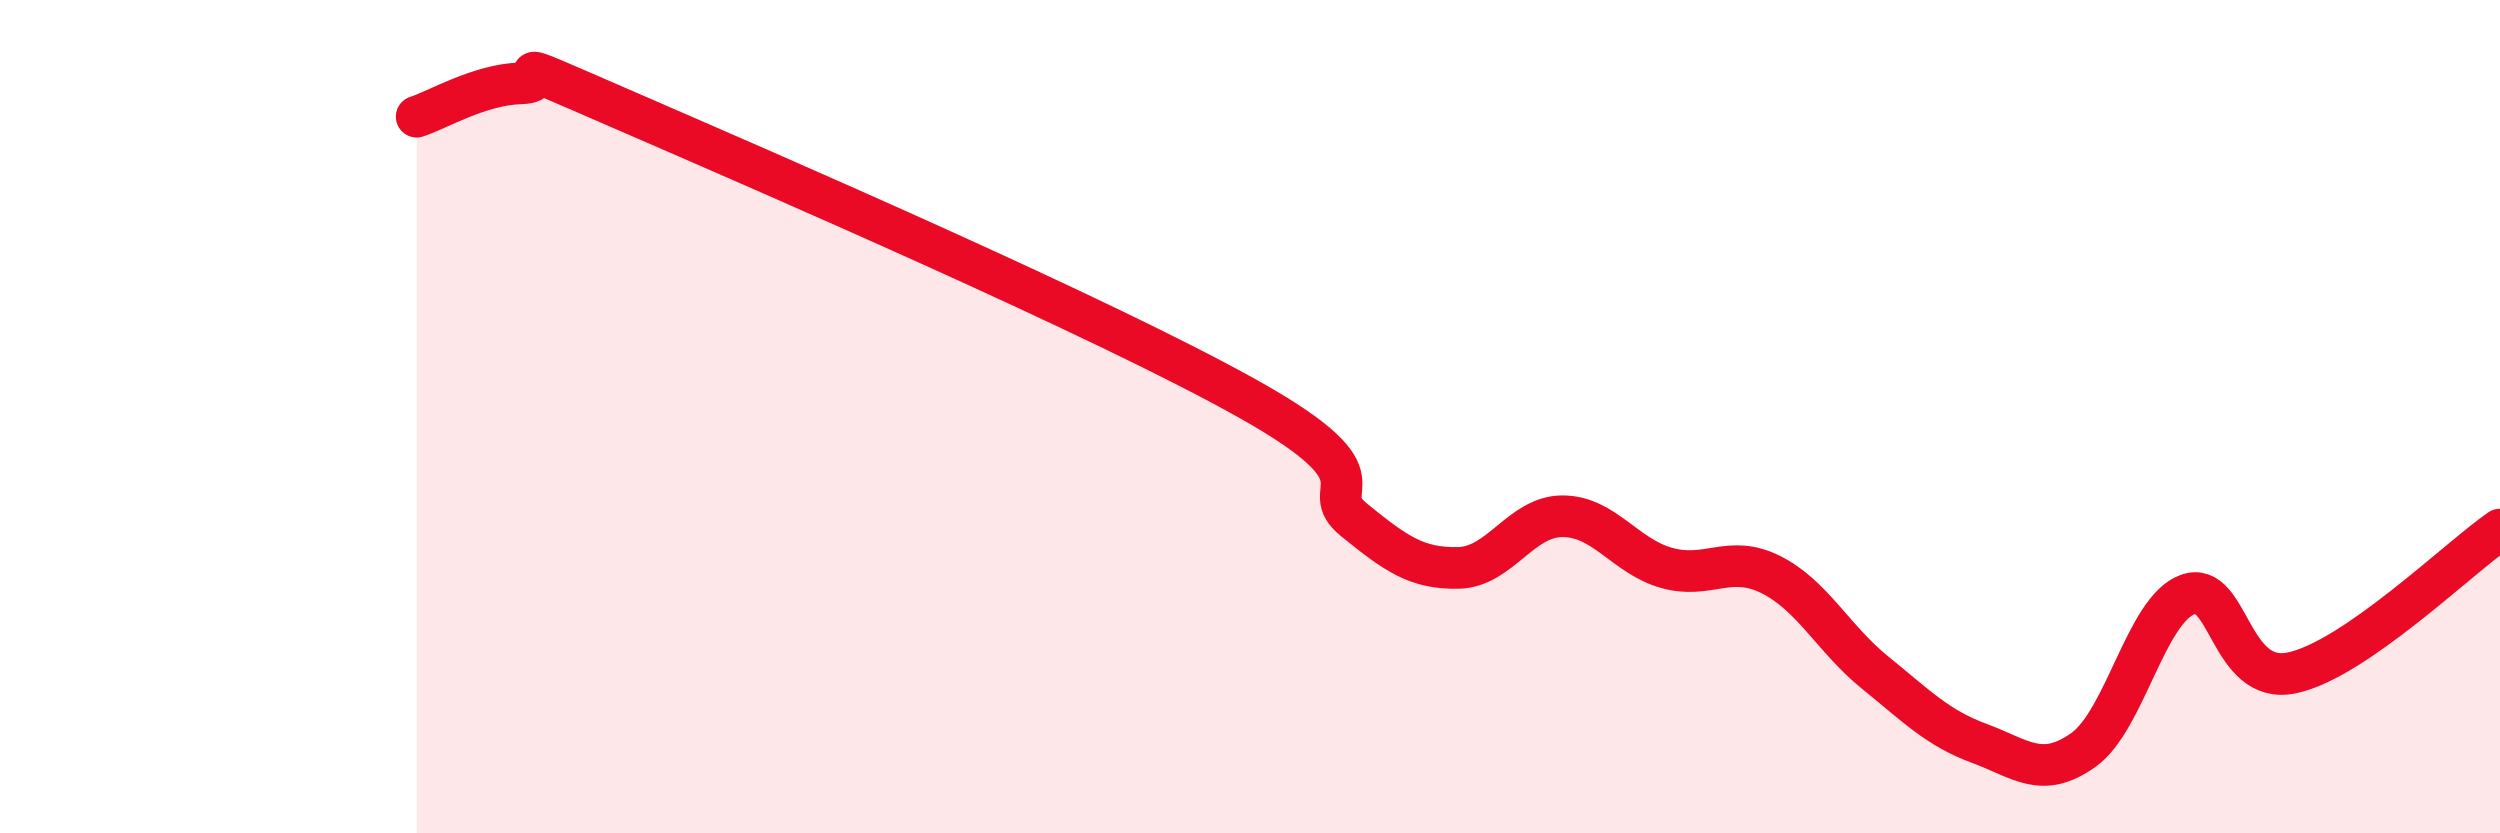 
    <svg width="60" height="20" viewBox="0 0 60 20" xmlns="http://www.w3.org/2000/svg">
      <path
        d="M 10,2.8 C 10.5,2.64 11.5,2.03 12.5,2 C 13.5,1.97 11.5,1.13 15,2.65 C 18.5,4.17 26.5,7.63 30,9.6 C 33.5,11.57 31.5,11.67 32.5,12.48 C 33.5,13.29 34,13.65 35,13.63 C 36,13.61 36.5,12.39 37.5,12.39 C 38.5,12.39 39,13.35 40,13.63 C 41,13.91 41.5,13.29 42.5,13.79 C 43.5,14.29 44,15.33 45,16.14 C 46,16.95 46.5,17.47 47.5,17.84 C 48.5,18.21 49,18.71 50,18 C 51,17.29 51.5,14.64 52.5,14.27 C 53.5,13.9 53.5,16.46 55,16.15 C 56.5,15.84 59,13.4 60,12.71L60 20L10 20Z"
        fill="#EB0A25"
        opacity="0.1"
        stroke-linecap="round"
        stroke-linejoin="round"
      />
      <path
        d="M 10,2.8 C 10.5,2.64 11.5,2.03 12.5,2 C 13.5,1.97 11.5,1.13 15,2.65 C 18.5,4.17 26.5,7.63 30,9.6 C 33.5,11.57 31.5,11.67 32.5,12.48 C 33.5,13.29 34,13.65 35,13.63 C 36,13.61 36.5,12.39 37.5,12.39 C 38.5,12.39 39,13.35 40,13.63 C 41,13.91 41.5,13.29 42.5,13.79 C 43.5,14.29 44,15.33 45,16.14 C 46,16.95 46.5,17.47 47.5,17.84 C 48.5,18.21 49,18.71 50,18 C 51,17.29 51.5,14.64 52.5,14.27 C 53.5,13.9 53.5,16.46 55,16.15 C 56.5,15.84 59,13.4 60,12.71"
        stroke="#EB0A25"
        stroke-width="1"
        fill="none"
        stroke-linecap="round"
        stroke-linejoin="round"
      />
    </svg>
  